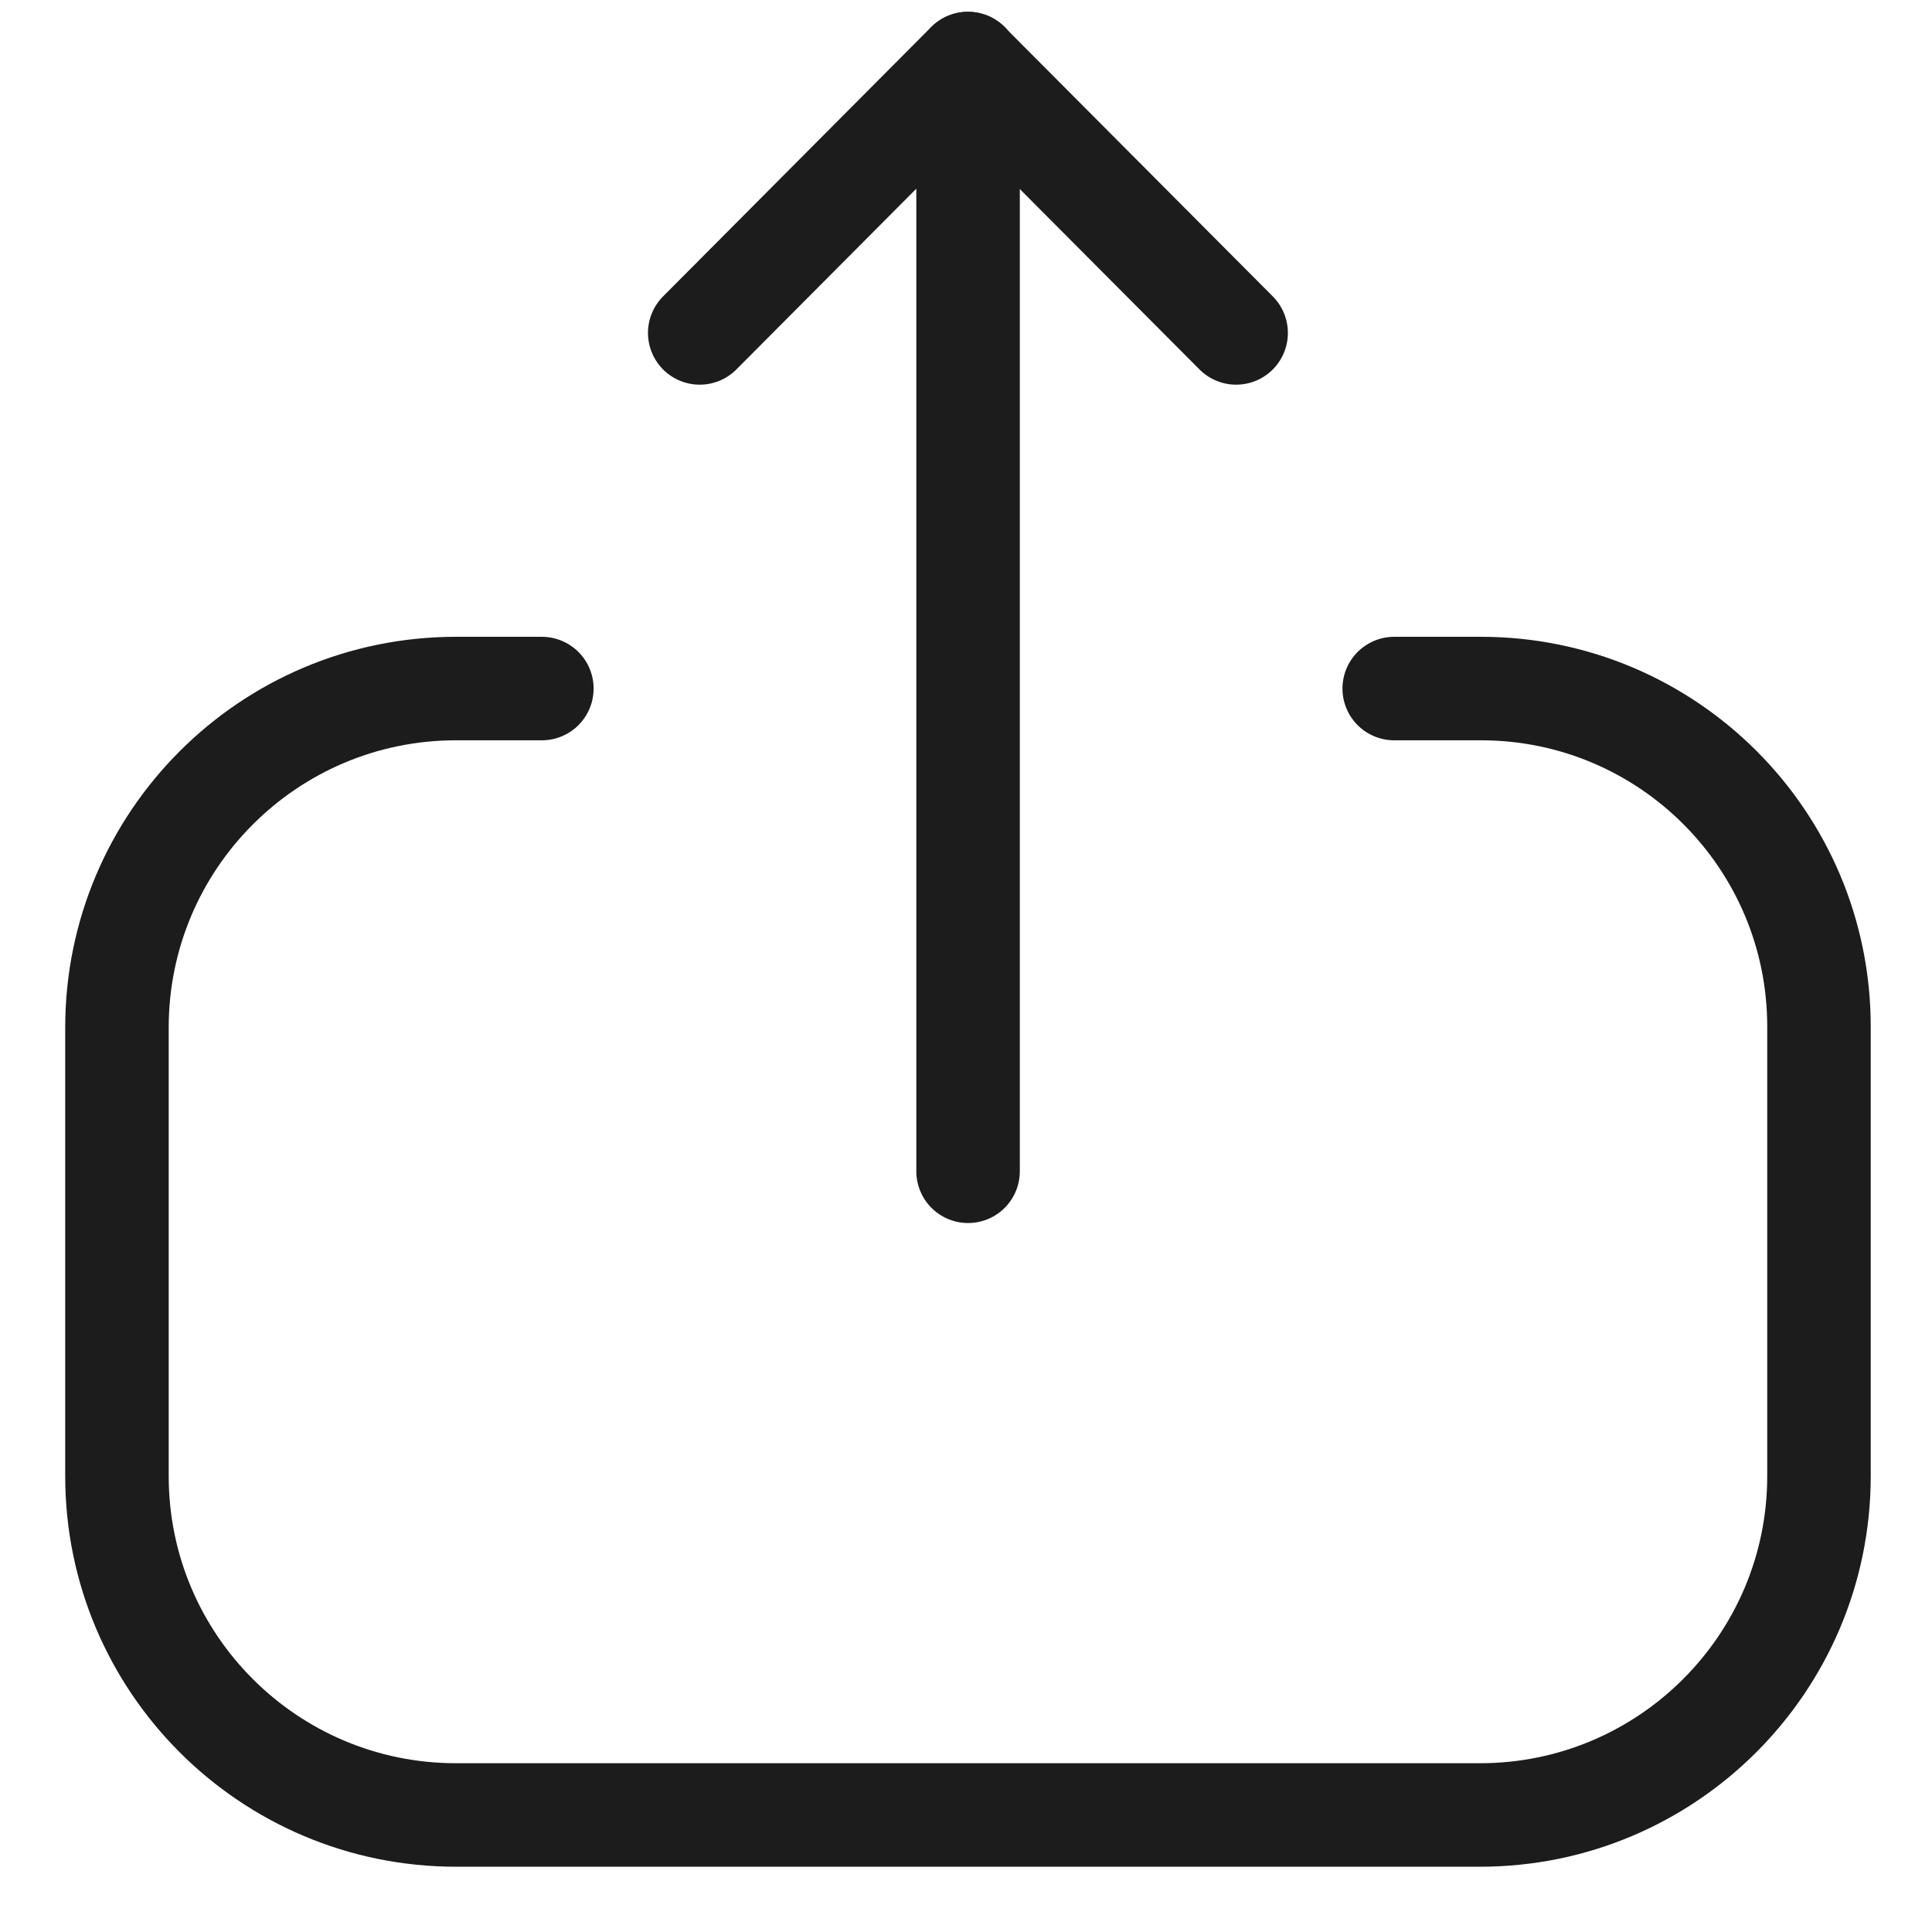 <svg width="28" height="28" viewBox="0 0 28 28" fill="none" xmlns="http://www.w3.org/2000/svg">
<path d="M7.853 9.979H6.609C3.895 9.979 1.695 12.179 1.695 14.892L1.695 21.392C1.695 24.104 3.895 26.304 6.609 26.304H21.449C24.162 26.304 26.362 24.104 26.362 21.392V14.879C26.362 12.173 24.169 9.979 21.463 9.979H20.206" stroke="#1C1C1C" stroke-width="1.5" stroke-linecap="round" stroke-linejoin="round"/>
<path d="M14.03 0.921L14.03 16.975" stroke="#1C1C1C" stroke-width="1.5" stroke-linecap="round" stroke-linejoin="round"/>
<path d="M10.141 4.825L14.027 0.921L17.915 4.825" stroke="#1C1C1C" stroke-width="1.5" stroke-linecap="round" stroke-linejoin="round"/>
</svg>
